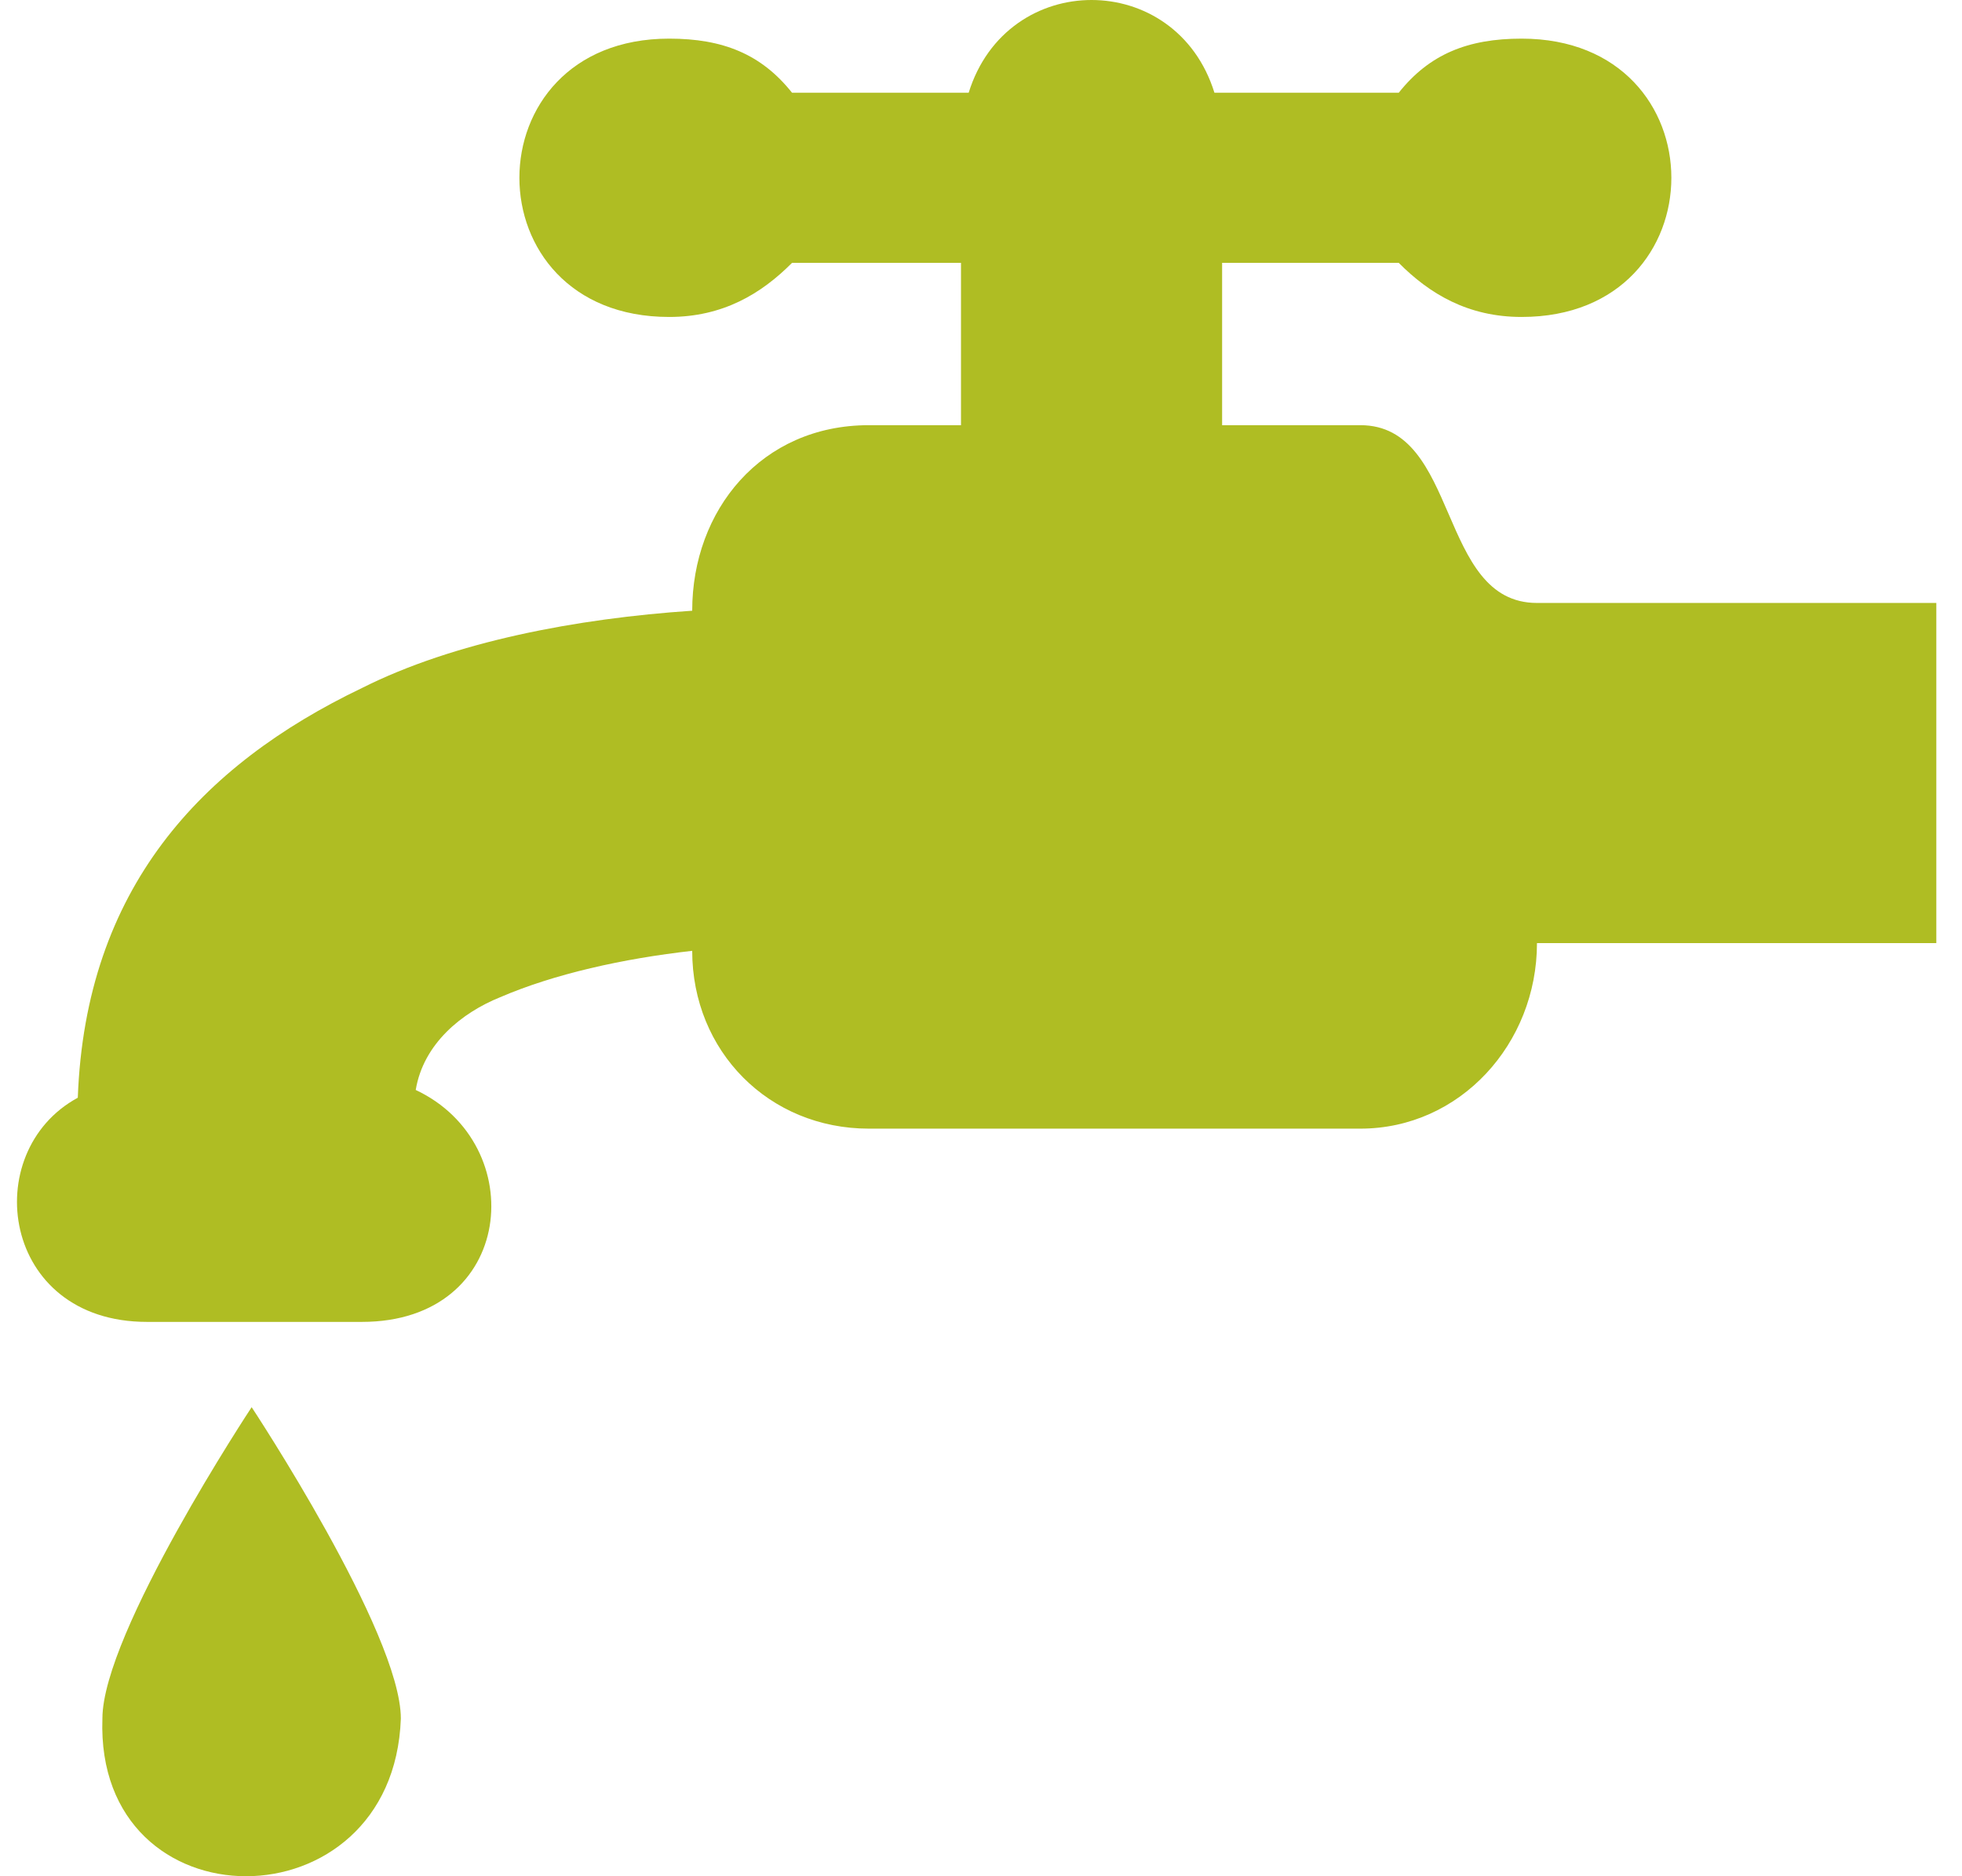 <?xml version="1.0" encoding="UTF-8"?>
<svg width="46px" height="44px" viewBox="0 0 46 44" version="1.1" xmlns="http://www.w3.org/2000/svg" xmlns:xlink="http://www.w3.org/1999/xlink">
    <title>Group 5</title>
    <g id="Desktop" stroke="none" stroke-width="1" fill="none" fill-rule="evenodd">
        <g id="Basic-Services" transform="translate(-513, -384)" fill="#AFBD23">
            <g id="Group-5" transform="translate(513, 384)">
                <path d="M36.035,14.14 C33.694,14.14 34.234,9.971 31.894,9.971 L28.653,9.971 L28.653,6.164 L32.794,6.164 C33.514,6.889 34.415,7.433 35.675,7.433 C40.356,7.433 40.356,0.906 35.675,0.906 C34.415,0.906 33.514,1.269 32.794,2.175 L28.473,2.175 C27.572,-0.725 23.611,-0.725 22.711,2.175 L18.57,2.175 C17.849,1.269 16.949,0.906 15.689,0.906 C11.007,0.906 11.007,7.433 15.689,7.433 C16.949,7.433 17.849,6.889 18.57,6.164 L22.531,6.164 L22.531,9.971 L20.37,9.971 C17.849,9.971 16.229,11.965 16.229,14.322 C13.528,14.503 10.647,15.047 8.486,16.135 C4.705,17.947 2.004,20.848 1.824,25.743 C-0.516,27.012 0.024,31 3.445,31 L8.486,31 C12.088,31 12.448,26.83 9.747,25.561 C9.927,24.474 10.827,23.749 11.727,23.386 C12.988,22.842 14.608,22.48 16.229,22.298 C16.229,24.655 18.029,26.468 20.37,26.468 L31.894,26.468 C34.234,26.468 36.035,24.474 36.035,22.117 L45.398,22.117 L45.398,14.14 L36.035,14.14 Z" id="Fill-1"></path>
                <path d="M2.401,40.303 C2.226,45.232 9.223,45.232 9.398,40.303 C9.398,38.295 5.9,33 5.9,33 C5.9,33 2.401,38.295 2.401,40.303" id="Fill-3"></path>
            </g>
        </g>
    </g>
</svg>